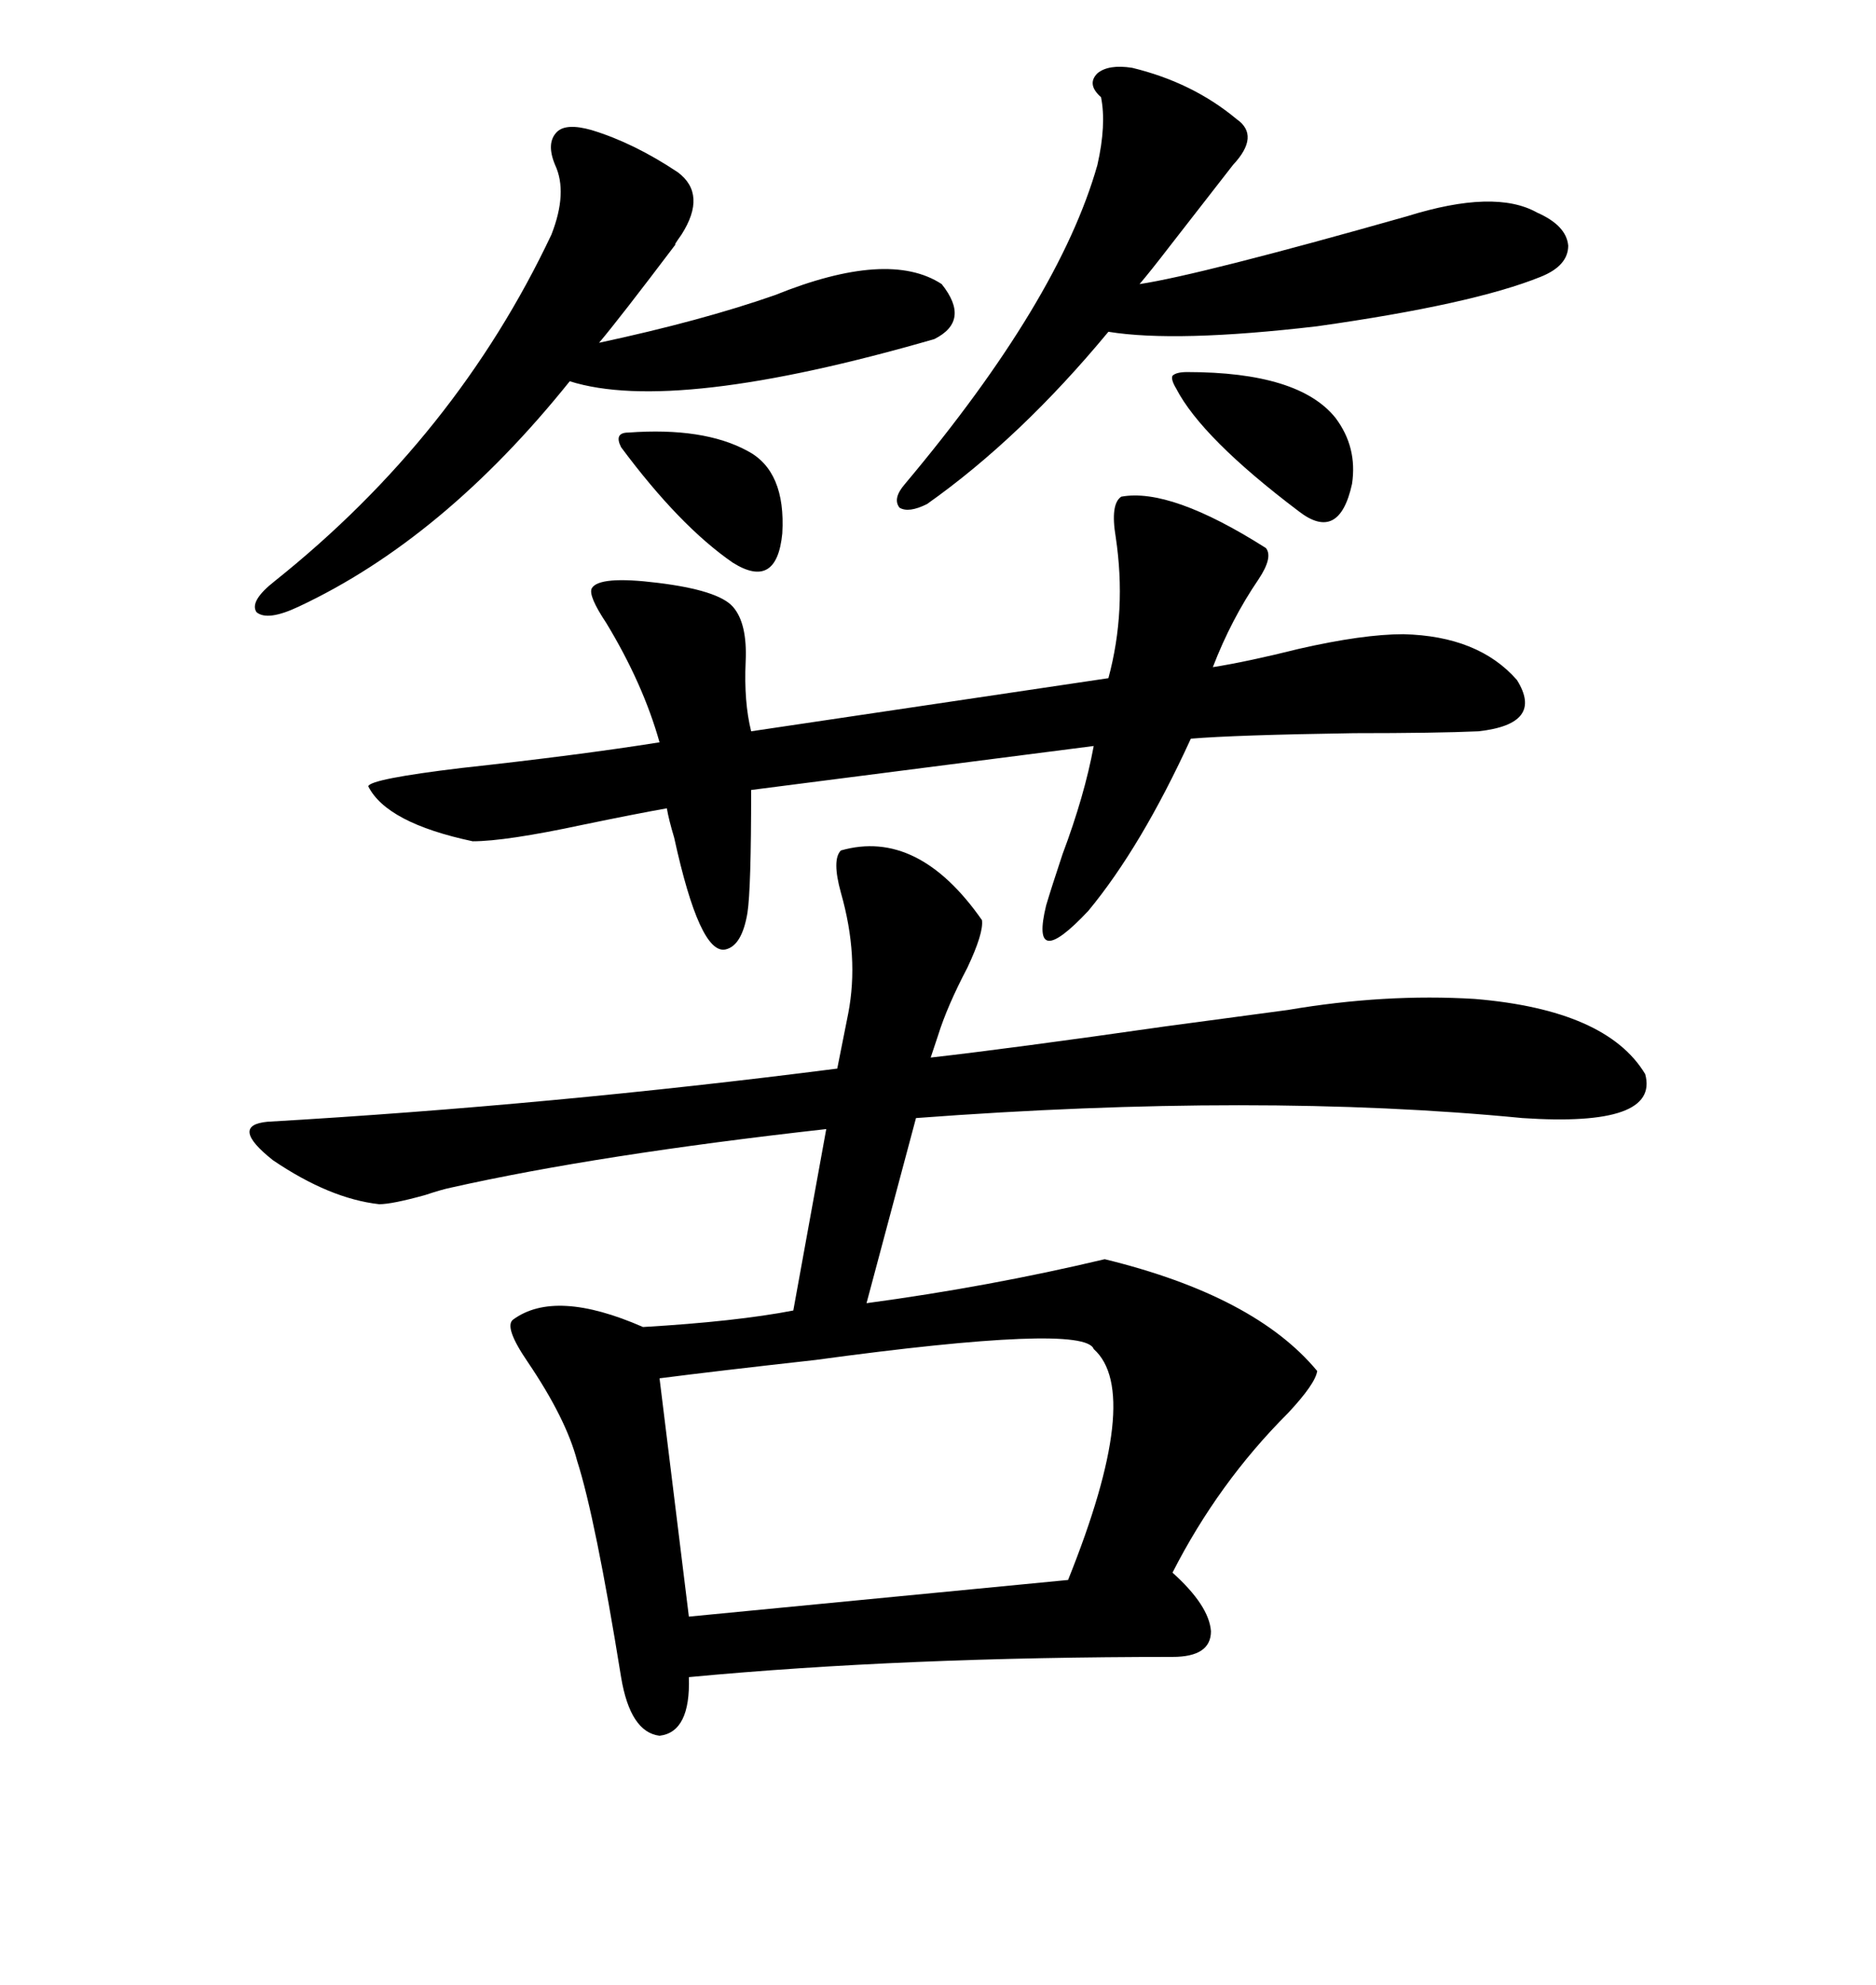 <svg xmlns="http://www.w3.org/2000/svg" xmlns:xlink="http://www.w3.org/1999/xlink" width="300" height="317.285"><path d="M60.64 192.48L60.64 192.48Q52.73 191.60 43.65 185.45L43.65 185.45Q36.62 179.88 42.77 179.30L42.77 179.30Q88.18 176.66 133.89 170.80L133.89 170.80L135.64 162.01Q137.40 152.93 134.47 142.68L134.47 142.68Q133.01 137.40 134.47 135.94L134.47 135.94Q146.78 132.42 157.03 147.07L157.03 147.07Q157.32 149.12 154.69 154.69L154.69 154.69Q151.46 160.84 150 165.53L150 165.53L148.83 169.04Q161.72 167.58 186.33 164.06L186.33 164.06Q199.51 162.30 205.96 161.43L205.96 161.43Q221.48 158.79 235.84 159.67L235.84 159.67Q256.93 161.43 263.09 171.68L263.09 171.68Q265.43 180.18 243.46 178.71L243.46 178.71Q201.27 174.61 146.48 178.71L146.48 178.71L138.57 208.30Q158.20 205.66 176.66 201.27L176.66 201.27Q200.68 207.13 210.64 219.14L210.64 219.14Q210.35 221.19 205.96 225.88L205.96 225.88Q194.82 237.01 187.50 251.37L187.50 251.37Q193.36 256.64 193.65 260.74L193.65 260.74Q193.65 264.84 187.50 264.84L187.50 264.84Q144.43 264.84 110.16 268.07L110.16 268.07Q110.45 276.86 105.47 277.44L105.47 277.44Q100.78 276.86 99.32 268.07L99.32 268.07Q95.21 242.58 92.29 233.50L92.29 233.50Q90.53 226.76 84.38 217.68L84.38 217.68Q80.57 212.11 82.03 210.94L82.03 210.94Q88.77 205.96 102.83 212.11L102.83 212.11Q117.77 211.23 126.86 209.47L126.86 209.47L132.13 180.47Q95.51 184.57 72.07 189.84L72.07 189.84Q70.61 190.14 67.97 191.02L67.97 191.02Q62.70 192.48 60.64 192.48ZM179.30 79.39L179.30 79.39Q187.21 77.93 202.44 87.60L202.44 87.60Q203.61 89.06 201.27 92.58L201.27 92.58Q196.88 99.02 193.95 106.64L193.95 106.64Q199.51 105.76 207.71 103.71L207.71 103.71Q217.97 101.37 224.41 101.37L224.41 101.37Q236.43 101.66 242.58 108.69L242.58 108.69Q246.97 115.72 236.43 116.89L236.43 116.89Q229.69 117.19 216.50 117.19L216.50 117.19Q197.46 117.48 190.43 118.07L190.43 118.07Q182.52 135.35 174.02 145.61L174.02 145.61Q164.65 155.57 167.29 144.73L167.29 144.73Q168.16 141.80 169.92 136.52L169.92 136.52Q173.44 127.15 174.90 119.24L174.90 119.24L120.12 126.27Q120.12 142.09 119.53 145.90L119.53 145.90Q118.65 151.17 116.02 151.76L116.02 151.76Q111.91 152.64 107.81 133.89L107.81 133.89Q106.93 130.96 106.64 129.20L106.64 129.20Q101.66 130.08 93.16 131.84L93.16 131.84Q80.86 134.47 75.59 134.47L75.59 134.47Q61.82 131.54 58.89 125.68L58.89 125.68Q59.18 124.51 73.83 122.75L73.83 122.75Q92.58 120.70 105.47 118.65L105.47 118.65Q102.83 109.28 96.97 99.61L96.97 99.61Q94.04 95.21 94.63 94.04L94.63 94.04Q95.80 91.99 105.18 93.16L105.18 93.16Q114.84 94.34 117.19 96.97L117.19 96.97Q119.53 99.61 119.24 105.76L119.24 105.76Q118.95 112.21 120.12 116.89L120.12 116.89L177.25 108.40Q180.18 97.56 178.42 85.84L178.42 85.84Q177.54 80.57 179.30 79.39ZM105.47 220.31L105.47 220.31L110.16 258.40L170.80 252.54Q182.81 222.66 174.90 215.63L174.90 215.63Q173.44 211.52 130.37 217.38L130.37 217.38Q114.55 219.14 105.47 220.31ZM94.63 20.80L94.63 20.80Q101.37 22.85 108.40 27.54L108.40 27.54Q113.09 31.05 108.98 37.50L108.98 37.50Q107.52 39.55 108.11 38.96L108.11 38.96Q99.02 50.98 95.80 54.79L95.80 54.79Q112.21 51.27 123.93 47.17L123.93 47.17Q142.09 39.84 150.59 45.41L150.59 45.41Q155.27 51.27 149.41 54.20L149.41 54.20Q107.81 66.21 91.11 60.94L91.11 60.94Q70.90 86.13 47.75 96.97L47.75 96.97Q42.77 99.32 41.02 97.85L41.02 97.85Q39.84 96.09 43.95 92.87L43.95 92.87Q72.95 69.73 88.18 37.50L88.18 37.50Q90.82 30.76 88.77 26.37L88.77 26.37Q87.30 22.85 89.06 21.09L89.06 21.09Q90.53 19.63 94.63 20.80ZM181.05 10.84L181.05 10.84Q190.72 13.18 197.75 19.04L197.75 19.04Q201.56 21.68 197.17 26.37L197.17 26.37Q193.07 31.64 186.91 39.55L186.91 39.55Q183.98 43.36 182.23 45.41L182.23 45.41Q191.89 43.95 225 34.57L225 34.57Q239.06 30.18 245.80 33.98L245.80 33.98Q250.49 36.04 250.78 39.26L250.78 39.26Q250.78 42.48 246.39 44.24L246.39 44.24Q235.55 48.63 210.64 52.15L210.64 52.15Q188.09 54.79 177.25 53.03L177.25 53.03Q163.18 70.02 148.24 80.57L148.24 80.57Q145.31 82.03 143.85 81.15L143.85 81.15Q142.68 79.69 144.73 77.34L144.73 77.34Q169.34 48.05 175.49 26.37L175.49 26.37Q176.95 19.92 176.07 15.53L176.07 15.53Q173.73 13.48 175.49 11.72L175.49 11.72Q177.25 10.25 181.05 10.84ZM188.09 62.11L188.09 62.11Q187.21 60.64 187.50 60.06L187.50 60.06Q188.09 59.47 189.84 59.47L189.84 59.47Q207.71 59.47 213.57 66.80L213.57 66.80Q217.09 71.48 216.21 77.34L216.21 77.34Q214.16 86.72 207.71 81.74L207.71 81.74Q192.19 70.02 188.09 62.11ZM100.49 69.14L100.49 69.14Q112.50 68.26 119.53 72.07L119.53 72.07Q125.68 75.29 125.10 85.25L125.10 85.25Q124.22 94.34 117.19 89.94L117.19 89.94Q108.69 84.08 99.32 71.48L99.32 71.48Q98.73 70.31 99.02 69.73L99.02 69.73Q99.32 69.14 100.49 69.14Z"/></svg>
